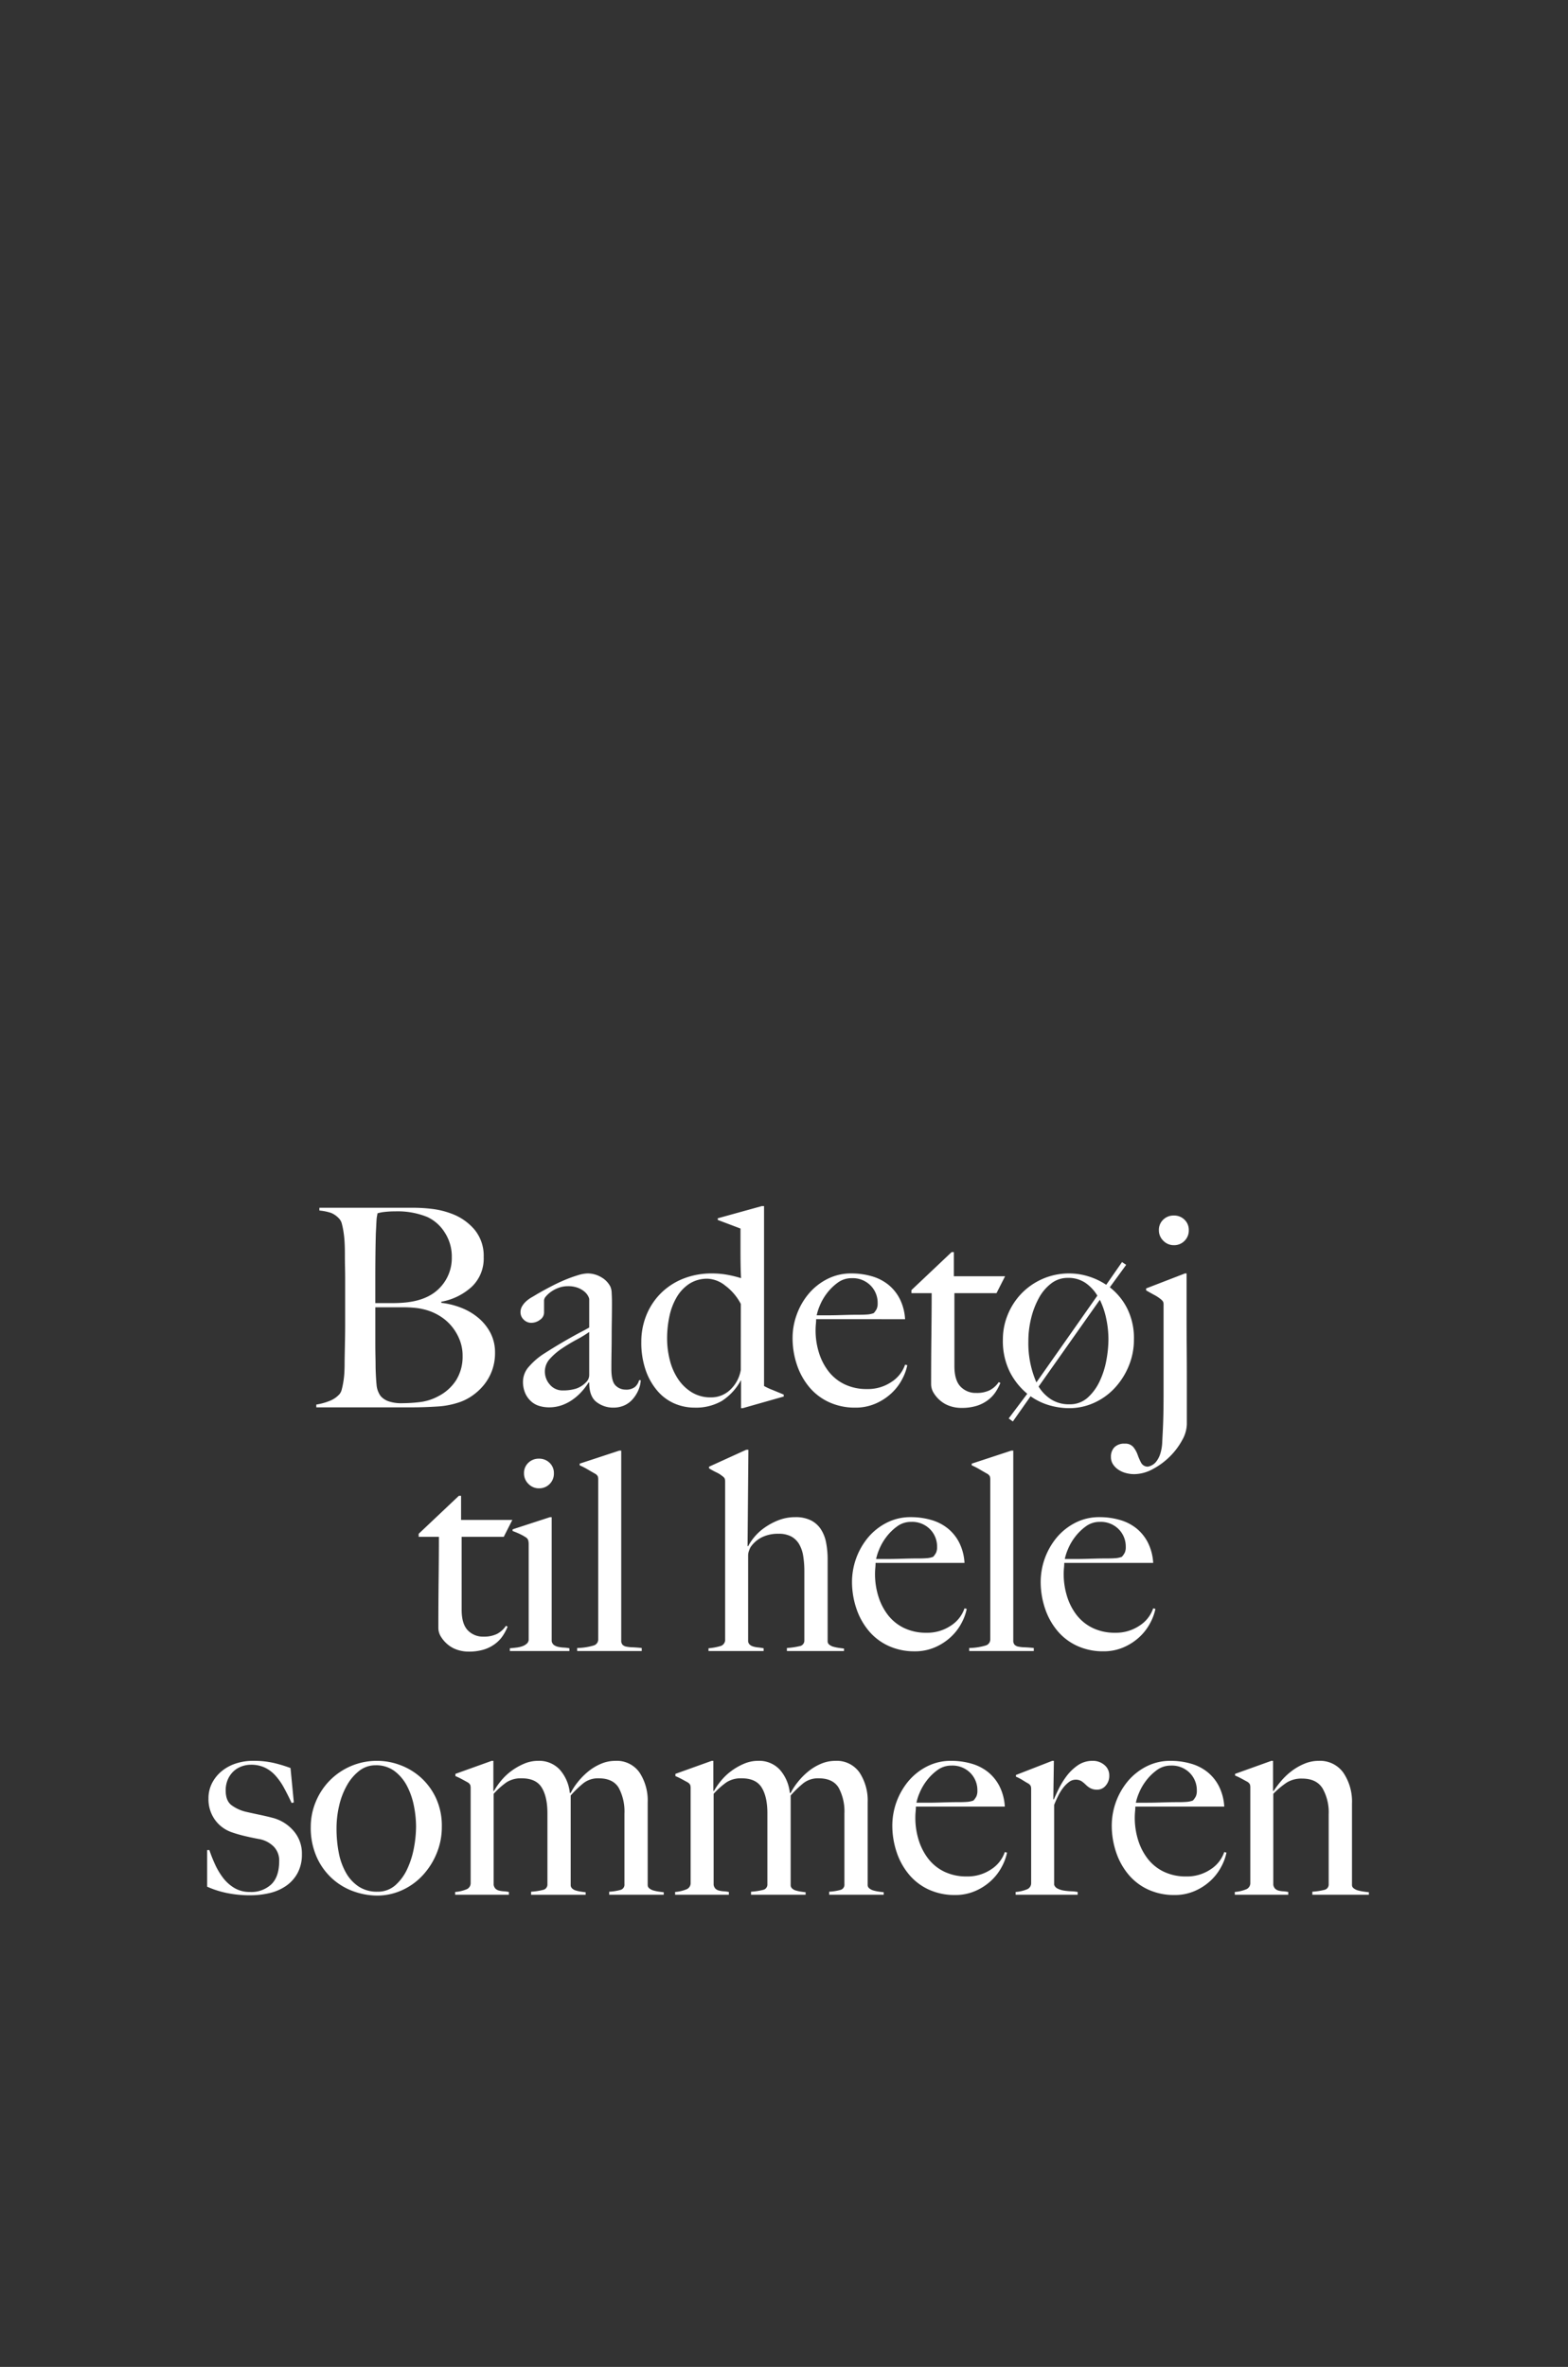 <svg xmlns="http://www.w3.org/2000/svg" xmlns:xlink="http://www.w3.org/1999/xlink" width="515" height="777" viewBox="0 0 515 777">
  <rect x="0" y="0" width="515" height="777" fill="#333333" stroke="none"/>
  <defs>
    <clipPath id="clip-ellos_2518_inspocard_single_kids_bad_dk">
      <rect width="515" height="777"/>
    </clipPath>
  </defs>
  <g id="ellos_2518_inspocard_single_kids_bad_dk" clip-path="url(#clip-ellos_2518_inspocard_single_kids_bad_dk)">
    <path id="Path_59" data-name="Path 59" d="M-95.413-17.927a13.811,13.811,0,0,0-1.5-6.507,16.22,16.22,0,0,0-4-4.96,20.02,20.02,0,0,0-5.687-3.321,25.815,25.815,0,0,0-6.461-1.592v-.364a20.069,20.069,0,0,0,10.056-4.959,12.771,12.771,0,0,0,3.868-9.691,13.464,13.464,0,0,0-3-9.009,18.065,18.065,0,0,0-7.644-5.278,27.191,27.191,0,0,0-6.051-1.5,51.02,51.02,0,0,0-6.6-.41h-30.667v.91a17.053,17.053,0,0,1,3.822.774,7.311,7.311,0,0,1,2.73,1.956,3.869,3.869,0,0,1,.865,1.775,26.482,26.482,0,0,1,.546,2.776q.228,1.547.318,3.23t.091,3.321q0,2.73.046,4.823t.046,4.095v14.1q0,2.73-.046,5.324t-.091,4.777q-.046,2.184-.046,3.458,0,1.456-.091,2.958a27.6,27.6,0,0,1-.319,2.866q-.227,1.365-.5,2.411a4.1,4.1,0,0,1-.728,1.592,8.529,8.529,0,0,1-3.321,2.275A20.187,20.187,0,0,1-154.108-.91V0h31.4q4,0,8.281-.273A27.342,27.342,0,0,0-106.7-1.82a17.167,17.167,0,0,0,4-2.138,18.374,18.374,0,0,0,3.64-3.412,16.508,16.508,0,0,0,2.639-4.641A16.572,16.572,0,0,0-95.413-17.927Zm-14.2-31.395a14.01,14.01,0,0,1-4.232,10.374q-4.231,4.186-12.421,4.641-1.274.091-3.367.091h-5.1v-8.736q0-3.458.045-7.28t.137-7.007q.091-1.638.137-2.639t.091-1.684a9,9,0,0,1,.136-1.138q.091-.455.182-1a12.556,12.556,0,0,1,2.366-.455,29.794,29.794,0,0,1,3.458-.182,25.908,25.908,0,0,1,10.465,1.82,13.438,13.438,0,0,1,5.778,5.1A14.467,14.467,0,0,1-109.609-49.322Zm3.549,32.4a14.629,14.629,0,0,1-2.093,7.963,15.072,15.072,0,0,1-5.915,5.324,16.941,16.941,0,0,1-6.006,1.911,49.293,49.293,0,0,1-5.733.364,12.8,12.8,0,0,1-4.732-.683A6.162,6.162,0,0,1-133-3.731a7.243,7.243,0,0,1-1.319-3.685q-.228-2.229-.319-5.687,0-1.547-.046-3.686t-.045-4.687V-32.851h8.827a40.379,40.379,0,0,1,4.6.228,21.071,21.071,0,0,1,3.959.865,17.832,17.832,0,0,1,4.5,2.23,15.6,15.6,0,0,1,3.549,3.367,16.375,16.375,0,0,1,2.366,4.277A14.091,14.091,0,0,1-106.06-16.926Zm58.513,8.008h-.546a4.346,4.346,0,0,1-1.365,2.23,4.652,4.652,0,0,1-3.094.864,4.594,4.594,0,0,1-3.23-1.319q-1.411-1.319-1.411-5.414,0-3.094.046-5.688T-57.1-23.3q0-2.457.045-5.1t.046-5.915q0-1.547-.091-3.139a5.5,5.5,0,0,0-.455-2.229,7.42,7.42,0,0,0-3-3.049,8.667,8.667,0,0,0-4.459-1.229,11.374,11.374,0,0,0-3.049.546,42.637,42.637,0,0,0-4.1,1.456q-2.23.91-4.687,2.184t-4.823,2.639q-.728.455-1.684,1a10.518,10.518,0,0,0-1.774,1.274A7.008,7.008,0,0,0-86.5-33.215a3.818,3.818,0,0,0-.546,2A3.314,3.314,0,0,0-85.995-28.8a3.415,3.415,0,0,0,2.5,1.046,4.645,4.645,0,0,0,2.866-1,2.849,2.849,0,0,0,1.32-2.275v-4.1a2.262,2.262,0,0,1,.637-1.319,8.862,8.862,0,0,1,1.729-1.547,10.208,10.208,0,0,1,2.5-1.274,8.515,8.515,0,0,1,2.867-.5,9.017,9.017,0,0,1,3.549.592,7.4,7.4,0,0,1,2.139,1.319,4.8,4.8,0,0,1,1.092,1.41,3.058,3.058,0,0,1,.319.864v9.373q-.91.546-2.229,1.228t-3.049,1.638q-1.729.956-4.049,2.321t-5.324,3.276a22.8,22.8,0,0,0-5.05,4.277,7.452,7.452,0,0,0-2.048,4.914,9.333,9.333,0,0,0,.773,4,7.889,7.889,0,0,0,2,2.685,7.017,7.017,0,0,0,2.73,1.456A11.207,11.207,0,0,0-77.759,0a12.652,12.652,0,0,0,4.5-.774,14.828,14.828,0,0,0,3.731-2.047,17.987,17.987,0,0,0,2.912-2.73A22.423,22.423,0,0,0-64.655-8.19l.182.091q0,4.55,2.411,6.37A8.9,8.9,0,0,0-56.556.091a8.8,8.8,0,0,0,3.5-.682,7.838,7.838,0,0,0,2.775-2,11.239,11.239,0,0,0,1.911-2.958A9.453,9.453,0,0,0-47.547-8.918Zm-16.926-1.82A3.3,3.3,0,0,1-65.565-8.19,8.018,8.018,0,0,1-68.932-6.1a14.59,14.59,0,0,1-4.186.546A5.364,5.364,0,0,1-77.4-7.462a6.407,6.407,0,0,1-1.638-4.277,6.145,6.145,0,0,1,1.683-4.232,21.176,21.176,0,0,1,4-3.412q2.32-1.547,4.777-2.867a36.877,36.877,0,0,0,4.1-2.5ZM-.591-3.549v-.637Q-2.32-4.914-4.322-5.733a20.727,20.727,0,0,1-2.73-1.274V-66.066H-7.78l-14.469,4v.546l7.462,2.821v7.735q0,2.457.046,4.823t.137,3.731A37.558,37.558,0,0,0-19.019-43.5a27.717,27.717,0,0,0-5.142-.455,25.033,25.033,0,0,0-9.464,1.729,21.745,21.745,0,0,0-7.326,4.778A21.608,21.608,0,0,0-45.682-30.3a22.987,22.987,0,0,0-1.683,8.827,27.5,27.5,0,0,0,1.456,9.328A20.76,20.76,0,0,0-42-5.324a15.427,15.427,0,0,0,5.6,4.1A16.633,16.633,0,0,0-29.893.091,16.99,16.99,0,0,0-20.93-2.093,18.465,18.465,0,0,0-14.7-8.827h.091v9.1h.546Zm-14.1-8.736a11.567,11.567,0,0,1-3.412,6.461,8.994,8.994,0,0,1-6.415,2.548,11.727,11.727,0,0,1-6.234-1.638,14.564,14.564,0,0,1-4.5-4.322,19.794,19.794,0,0,1-2.73-6.188,28.659,28.659,0,0,1-.91-7.235,34.088,34.088,0,0,1,.773-7.28,20.666,20.666,0,0,1,2.411-6.279,13.306,13.306,0,0,1,4.141-4.368,10.807,10.807,0,0,1,6.052-1.638,9.917,9.917,0,0,1,5.733,2.275,17.69,17.69,0,0,1,5.1,6.006Zm54.691-1.547-.728-.182a10.951,10.951,0,0,1-4.5,5.687A13.817,13.817,0,0,1,26.8-6.006a16.677,16.677,0,0,1-7.371-1.547,14.764,14.764,0,0,1-5.278-4.232,19.3,19.3,0,0,1-3.185-6.188A24.475,24.475,0,0,1,9.874-25.3q0-1,.091-1.956t.091-1.684H39.267a17,17,0,0,0-1.729-6.643,14.387,14.387,0,0,0-3.777-4.686,15.483,15.483,0,0,0-5.46-2.776,23.917,23.917,0,0,0-6.689-.91,17.024,17.024,0,0,0-7.962,1.865,19.578,19.578,0,0,0-6.1,4.868,22.382,22.382,0,0,0-3.867,6.78,22.215,22.215,0,0,0-1.365,7.6,27.357,27.357,0,0,0,1.456,8.963A22.445,22.445,0,0,0,7.917-6.507a18.46,18.46,0,0,0,6.506,4.869A20.3,20.3,0,0,0,22.887.091a16.406,16.406,0,0,0,6.779-1.365A18.268,18.268,0,0,0,34.9-4.732a17.106,17.106,0,0,0,3.458-4.6A16.765,16.765,0,0,0,39.995-13.832ZM30.258-34.216a4.436,4.436,0,0,1-.319,1.911,6.637,6.637,0,0,1-.955,1.365,7.087,7.087,0,0,1-2.093.455q-1.183.091-2.548.091-2.093,0-3.822.045t-3.321.091q-1.592.046-3.231.046H10.238a16.707,16.707,0,0,1,1-3.139,17.775,17.775,0,0,1,2.32-4.05,16.9,16.9,0,0,1,3.549-3.5,7.582,7.582,0,0,1,4.6-1.5,8.248,8.248,0,0,1,6.234,2.411A8.04,8.04,0,0,1,30.258-34.216Zm41.86-8.827H55.283V-50.96h-.728L41.36-38.493v1H48q0,6.006-.091,13.7T47.821-7.553a5.43,5.43,0,0,0,.864,2.866,10.367,10.367,0,0,0,2.229,2.548,9.587,9.587,0,0,0,3.14,1.729A11.578,11.578,0,0,0,57.74.182,16.676,16.676,0,0,0,62.79-.5a12.038,12.038,0,0,0,3.731-1.911,10.766,10.766,0,0,0,2.548-2.73,17.484,17.484,0,0,0,1.5-2.867l-.546-.273a8.1,8.1,0,0,1-3,2.685,9.74,9.74,0,0,1-4.368.865,6.856,6.856,0,0,1-5.187-2.093q-2-2.093-2-6.734V-37.492H69.3ZM114.433-22.3a21.783,21.783,0,0,0-2.23-10.192,20.387,20.387,0,0,0-5.687-6.916l5.369-7.371-1.365-.91-5.187,7.462A22.153,22.153,0,0,0,99.463-43a21.035,21.035,0,0,0-6.142-.955,21.618,21.618,0,0,0-8.964,1.82,21.781,21.781,0,0,0-6.916,4.823,21.845,21.845,0,0,0-4.459,6.916,21.291,21.291,0,0,0-1.593,8.1,22.824,22.824,0,0,0,2.275,10.647A22.6,22.6,0,0,0,79.4-4.459l-6.1,8.1,1.365,1L80.49-3.64a20.581,20.581,0,0,0,6.279,3,23.753,23.753,0,0,0,6.37.91,19.735,19.735,0,0,0,8.145-1.729,20.982,20.982,0,0,0,6.78-4.823,23.857,23.857,0,0,0,4.641-7.234A22.559,22.559,0,0,0,114.433-22.3ZM102.421-36.673,82.4-8.19a32.181,32.181,0,0,1-2.639-13.559,31.2,31.2,0,0,1,.91-7.508A27.009,27.009,0,0,1,83.22-35.9a14.948,14.948,0,0,1,4.049-4.778,8.765,8.765,0,0,1,5.414-1.82,9.984,9.984,0,0,1,5.824,1.638A13.611,13.611,0,0,1,102.421-36.673Zm3.64,14.287a38.606,38.606,0,0,1-.683,6.916,27.491,27.491,0,0,1-2.229,6.962A16.711,16.711,0,0,1,99.19-3.139,8.658,8.658,0,0,1,93.23-1a10.867,10.867,0,0,1-5.961-1.592,13.15,13.15,0,0,1-4.14-4.232L103.24-35.308a26.591,26.591,0,0,1,2.139,6.416A33.2,33.2,0,0,1,106.061-22.386Zm26.39-35.763a4.607,4.607,0,0,0-1.411-3.458,4.84,4.84,0,0,0-3.5-1.365,4.84,4.84,0,0,0-3.5,1.365,4.607,4.607,0,0,0-1.41,3.458,4.724,4.724,0,0,0,1.456,3.458,4.724,4.724,0,0,0,3.458,1.456,4.757,4.757,0,0,0,3.5-1.411A4.757,4.757,0,0,0,132.451-58.149Zm-.637,63.7V-9.191q0-5.187-.045-10.738t-.046-10.465V-43.953h-.546l-12.74,4.914v.637q1.092.637,2.593,1.456a12.88,12.88,0,0,1,2.229,1.456,2.928,2.928,0,0,1,.773.864,2.882,2.882,0,0,1,.137,1.047V-4q0,1.729-.046,5.1T123.9,8.008q-.091,1.729-.182,3.594a14.341,14.341,0,0,1-.591,3.5,8.289,8.289,0,0,1-1.456,2.821,4.51,4.51,0,0,1-2.685,1.547A2.451,2.451,0,0,1,116.8,18.2a18.546,18.546,0,0,1-1.138-2.594,8.707,8.707,0,0,0-1.41-2.548,3.4,3.4,0,0,0-2.821-1.138,4.526,4.526,0,0,0-3.412,1.183,4.4,4.4,0,0,0-1.137,3.185,4.315,4.315,0,0,0,.682,2.412,6.18,6.18,0,0,0,1.775,1.774,8.2,8.2,0,0,0,2.457,1.092,10.556,10.556,0,0,0,2.73.364,12.949,12.949,0,0,0,6.143-1.684,23.706,23.706,0,0,0,5.6-4.14,22.907,22.907,0,0,0,4-5.324A11.187,11.187,0,0,0,131.814,5.551ZM-89.726,36.957h-16.835V29.04h-.728l-13.195,12.467v1h6.643q0,6.006-.091,13.7t-.091,16.243a5.43,5.43,0,0,0,.865,2.867,10.367,10.367,0,0,0,2.229,2.548,9.587,9.587,0,0,0,3.14,1.729,11.578,11.578,0,0,0,3.685.591,16.676,16.676,0,0,0,5.051-.683,12.038,12.038,0,0,0,3.731-1.911,10.766,10.766,0,0,0,2.548-2.73,17.483,17.483,0,0,0,1.5-2.867l-.546-.273a8.1,8.1,0,0,1-3,2.685,9.74,9.74,0,0,1-4.368.864,6.856,6.856,0,0,1-5.187-2.093q-2-2.093-2-6.734V42.508h13.832Zm13.65-15.288a4.607,4.607,0,0,0-1.41-3.458,4.84,4.84,0,0,0-3.5-1.365,4.84,4.84,0,0,0-3.5,1.365,4.607,4.607,0,0,0-1.41,3.458,4.724,4.724,0,0,0,1.456,3.458,4.724,4.724,0,0,0,3.458,1.456,4.757,4.757,0,0,0,3.5-1.411A4.757,4.757,0,0,0-76.076,21.669ZM-70.98,80v-.91a12.54,12.54,0,0,0-1.866-.227,10.485,10.485,0,0,1-1.774-.228,3.959,3.959,0,0,1-1.411-.591,2,2,0,0,1-.773-1.32V36.047h-.546l-12.285,4V40.6a25,25,0,0,1,2.412,1,16.129,16.129,0,0,1,1.956,1.092,1.814,1.814,0,0,1,.773,1,5.289,5.289,0,0,1,.137,1.274V76.178a1.78,1.78,0,0,1-.592,1.365,4.316,4.316,0,0,1-1.456.865,8.829,8.829,0,0,1-1.957.455q-1.092.136-2.184.227V80Zm23.751,0V79q-1.729-.182-3-.228a11.883,11.883,0,0,1-2.093-.228,2.26,2.26,0,0,1-1.229-.637,1.984,1.984,0,0,1-.41-1.365V14.207H-54.6l-13.013,4.277v.546a24.028,24.028,0,0,1,2.73,1.41q1.638.956,2.457,1.411a2.076,2.076,0,0,1,.773.819,3.3,3.3,0,0,1,.137,1.092V76.087a2.076,2.076,0,0,1-1.365,2.048A19.928,19.928,0,0,1-68.432,79v1ZM19.2,80v-.819q-.819-.091-1.729-.228a14.488,14.488,0,0,1-1.729-.364,3.61,3.61,0,0,1-1.365-.683,1.378,1.378,0,0,1-.546-1.092V49.97a28.827,28.827,0,0,0-.5-5.551A12.219,12.219,0,0,0,11.6,40.006a8.452,8.452,0,0,0-3.276-2.912,11.015,11.015,0,0,0-5.05-1.046,15.063,15.063,0,0,0-5.687,1.046,21.368,21.368,0,0,0-4.6,2.5,17.263,17.263,0,0,0-3.321,3.094A16.815,16.815,0,0,0-12.285,45.6l-.182-.091.273-31.577h-.728l-12.194,5.551v.546A26.7,26.7,0,0,0-22.7,21.35a8.731,8.731,0,0,1,1.957,1.229,2.076,2.076,0,0,1,.773.819,3.3,3.3,0,0,1,.137,1.092V76.178a2.133,2.133,0,0,1-1.684,2.229,19.075,19.075,0,0,1-3.777.682V80H-7.189v-.91q-.91-.182-1.82-.273a8.256,8.256,0,0,1-1.638-.319,2.833,2.833,0,0,1-1.183-.682,1.722,1.722,0,0,1-.455-1.274V48.6a4.637,4.637,0,0,1,.318-1.592,6.44,6.44,0,0,1,.5-1.138,9.772,9.772,0,0,1,3.64-3.185,11.917,11.917,0,0,1,5.551-1.183,8.557,8.557,0,0,1,4.186.91A6.75,6.75,0,0,1,4.5,44.965a11.227,11.227,0,0,1,1.319,3.913,31.149,31.149,0,0,1,.364,4.914v22.75A1.84,1.84,0,0,1,4.55,78.408,24.831,24.831,0,0,1,.455,79v1ZM59.514,66.168l-.728-.182a10.951,10.951,0,0,1-4.5,5.688,13.817,13.817,0,0,1-7.962,2.321,16.677,16.677,0,0,1-7.371-1.547,14.764,14.764,0,0,1-5.278-4.231,19.3,19.3,0,0,1-3.185-6.188A24.475,24.475,0,0,1,29.393,54.7q0-1,.091-1.957t.091-1.683H58.786a17,17,0,0,0-1.729-6.643,14.387,14.387,0,0,0-3.777-4.686,15.483,15.483,0,0,0-5.46-2.776,23.918,23.918,0,0,0-6.689-.91,17.024,17.024,0,0,0-7.962,1.865,19.578,19.578,0,0,0-6.1,4.868A22.9,22.9,0,0,0,21.84,57.159,27.357,27.357,0,0,0,23.3,66.122a22.445,22.445,0,0,0,4.141,7.371,18.46,18.46,0,0,0,6.507,4.868,20.3,20.3,0,0,0,8.463,1.729,16.406,16.406,0,0,0,6.78-1.365,18.268,18.268,0,0,0,5.232-3.458,17.106,17.106,0,0,0,3.458-4.6A16.765,16.765,0,0,0,59.514,66.168ZM49.777,45.784a4.436,4.436,0,0,1-.319,1.911A6.637,6.637,0,0,1,48.5,49.06a7.087,7.087,0,0,1-2.093.455q-1.183.091-2.548.091-2.093,0-3.822.045t-3.322.091q-1.592.046-3.23.046H29.757a16.707,16.707,0,0,1,1-3.139,17.775,17.775,0,0,1,2.32-4.05,16.9,16.9,0,0,1,3.549-3.5,7.582,7.582,0,0,1,4.6-1.5,8.248,8.248,0,0,1,6.234,2.411A8.04,8.04,0,0,1,49.777,45.784ZM81.536,80V79q-1.729-.182-3-.228a11.883,11.883,0,0,1-2.093-.228,2.26,2.26,0,0,1-1.229-.637,1.984,1.984,0,0,1-.41-1.365V14.207h-.637L61.152,18.484v.546a24.027,24.027,0,0,1,2.73,1.41q1.638.956,2.457,1.411a2.076,2.076,0,0,1,.773.819,3.3,3.3,0,0,1,.137,1.092V76.087a2.076,2.076,0,0,1-1.365,2.048A19.928,19.928,0,0,1,60.333,79v1Zm39.949-13.832-.728-.182a10.951,10.951,0,0,1-4.5,5.688,13.817,13.817,0,0,1-7.962,2.321,16.677,16.677,0,0,1-7.371-1.547,14.764,14.764,0,0,1-5.278-4.231,19.3,19.3,0,0,1-3.185-6.188A24.475,24.475,0,0,1,91.364,54.7q0-1,.091-1.957t.091-1.683h29.211a17,17,0,0,0-1.729-6.643,14.387,14.387,0,0,0-3.776-4.686,15.483,15.483,0,0,0-5.46-2.776,23.918,23.918,0,0,0-6.688-.91,17.024,17.024,0,0,0-7.963,1.865,19.578,19.578,0,0,0-6.1,4.868,22.9,22.9,0,0,0-5.233,14.378,27.357,27.357,0,0,0,1.456,8.963,22.445,22.445,0,0,0,4.141,7.371,18.46,18.46,0,0,0,6.507,4.868,20.3,20.3,0,0,0,8.463,1.729,16.406,16.406,0,0,0,6.78-1.365,18.268,18.268,0,0,0,5.232-3.458,17.106,17.106,0,0,0,3.458-4.6A16.765,16.765,0,0,0,121.485,66.168Zm-9.737-20.384a4.436,4.436,0,0,1-.319,1.911,6.637,6.637,0,0,1-.955,1.365,7.087,7.087,0,0,1-2.093.455q-1.183.091-2.548.091-2.093,0-3.822.045t-3.322.091q-1.593.046-3.23.046H91.728a16.707,16.707,0,0,1,1-3.139,17.775,17.775,0,0,1,2.32-4.05A16.9,16.9,0,0,1,98.6,39.1a7.582,7.582,0,0,1,4.6-1.5,8.248,8.248,0,0,1,6.233,2.411A8.04,8.04,0,0,1,111.748,45.784Zm-270.589,100.93a11.273,11.273,0,0,0-2.867-7.826,13.485,13.485,0,0,0-6.961-4.186q-1.729-.455-4.1-.956t-4.368-.955a13.116,13.116,0,0,1-4.823-2.184q-1.911-1.456-1.911-4.823a8.782,8.782,0,0,1,.728-3.686,8.112,8.112,0,0,1,1.866-2.639,7.78,7.78,0,0,1,2.639-1.592,8.859,8.859,0,0,1,3.049-.546,10.571,10.571,0,0,1,4.5.91,11.084,11.084,0,0,1,3.5,2.593,20.375,20.375,0,0,1,2.821,4q1.274,2.321,2.548,5.05l.728-.182-1.092-11.284a43.849,43.849,0,0,0-5.551-1.684,29.7,29.7,0,0,0-6.734-.683,18.014,18.014,0,0,0-5.642.865,14.257,14.257,0,0,0-4.641,2.5,12.4,12.4,0,0,0-3.185,3.913,10.879,10.879,0,0,0-1.183,5.1,11.511,11.511,0,0,0,2.139,7.007,11.329,11.329,0,0,0,5.6,4.1,42.434,42.434,0,0,0,4.1,1.183q2.275.546,4.732,1a9.021,9.021,0,0,1,4.868,2.5A6.53,6.53,0,0,1-166.3,148.9q0,5.187-2.594,7.689a9.6,9.6,0,0,1-6.962,2.5,9.84,9.84,0,0,1-5.187-1.32,13.177,13.177,0,0,1-3.731-3.367,23.337,23.337,0,0,1-2.639-4.459,47.939,47.939,0,0,1-1.82-4.6h-.728v12.012a30.683,30.683,0,0,0,6.552,2.093,37.543,37.543,0,0,0,7.553.728,27.539,27.539,0,0,0,6.415-.728,15.9,15.9,0,0,0,5.415-2.366,12.09,12.09,0,0,0,3.777-4.231A12.672,12.672,0,0,0-158.841,146.714Zm45.955-9.009a21.638,21.638,0,0,0-1.957-9.51,21.016,21.016,0,0,0-5-6.734,21.213,21.213,0,0,0-6.78-4.049A21.351,21.351,0,0,0-134,116.047a21.618,21.618,0,0,0-8.964,1.82,21.781,21.781,0,0,0-6.916,4.823,21.845,21.845,0,0,0-4.459,6.916,21.291,21.291,0,0,0-1.592,8.1,23.479,23.479,0,0,0,2.048,10.146,21.108,21.108,0,0,0,5.278,7.1A20.906,20.906,0,0,0-141.551,159a23.27,23.27,0,0,0,7.371,1.274,19.735,19.735,0,0,0,8.145-1.729,20.982,20.982,0,0,0,6.78-4.823,23.857,23.857,0,0,0,4.641-7.234A22.559,22.559,0,0,0-112.885,137.705Zm-8.463-.091a38.606,38.606,0,0,1-.683,6.916,28.69,28.69,0,0,1-2.184,6.962,16.17,16.17,0,0,1-3.913,5.369,8.659,8.659,0,0,1-5.96,2.138,10.808,10.808,0,0,1-6.1-1.683,13.174,13.174,0,0,1-4.186-4.55,21.5,21.5,0,0,1-2.366-6.6,41.3,41.3,0,0,1-.728-7.917,32.764,32.764,0,0,1,.865-7.508,24.8,24.8,0,0,1,2.548-6.643,15.752,15.752,0,0,1,4.05-4.778,8.575,8.575,0,0,1,5.369-1.82,10,10,0,0,1,6.279,1.957,14.559,14.559,0,0,1,4.1,4.959,24.2,24.2,0,0,1,2.229,6.552A35.283,35.283,0,0,1-121.349,137.614ZM-39.995,160v-.819q-.819-.091-1.729-.227a12.594,12.594,0,0,1-1.684-.364,3.634,3.634,0,0,1-1.319-.682,1.378,1.378,0,0,1-.546-1.092V129.7a16.719,16.719,0,0,0-2.684-9.828,9.1,9.1,0,0,0-7.963-3.822,11.947,11.947,0,0,0-4.778,1,17.235,17.235,0,0,0-4.232,2.593A22.614,22.614,0,0,0-68.3,123.1a21.226,21.226,0,0,0-2.275,3.5h-.273a13.5,13.5,0,0,0-3.322-7.689,9.212,9.212,0,0,0-7.053-2.867A11.774,11.774,0,0,0-85.9,117a20.628,20.628,0,0,0-4.141,2.366,18.682,18.682,0,0,0-3.367,3.185,23.23,23.23,0,0,0-2.366,3.413l-.182-.091v-9.828h-.546l-11.921,4.277v.728a23.838,23.838,0,0,1,2.184,1.046q1.092.592,1.911,1.047a2.076,2.076,0,0,1,.774.819,3.3,3.3,0,0,1,.136,1.092v31.122a2.164,2.164,0,0,1-1.5,2.093,11.841,11.841,0,0,1-3.594.819V160h17.654v-.91a12.322,12.322,0,0,0-1.729-.227,7.429,7.429,0,0,1-1.5-.228,2.714,2.714,0,0,1-1.137-.591,2.346,2.346,0,0,1-.637-1.32V126.876a25.244,25.244,0,0,1,4.277-3.822,8.694,8.694,0,0,1,4.914-1.274q4.732,0,6.6,3.049t1.866,8.418v23.3a1.786,1.786,0,0,1-1.456,1.865,20.65,20.65,0,0,1-3.913.591v1h17.927v-.819q-.819-.091-1.684-.227a11.2,11.2,0,0,1-1.592-.364,2.833,2.833,0,0,1-1.183-.682,1.489,1.489,0,0,1-.455-1.092V127.422a34.205,34.205,0,0,1,4.186-4.049,7.788,7.788,0,0,1,5-1.592q4.732,0,6.6,3.139a16.408,16.408,0,0,1,1.866,8.418v23.205a1.758,1.758,0,0,1-1.274,1.865,17.068,17.068,0,0,1-3.731.591v1Zm72.254,0v-.819q-.819-.091-1.729-.227a12.594,12.594,0,0,1-1.684-.364,3.634,3.634,0,0,1-1.319-.682,1.378,1.378,0,0,1-.546-1.092V129.7a16.719,16.719,0,0,0-2.684-9.828,9.1,9.1,0,0,0-7.963-3.822,11.947,11.947,0,0,0-4.778,1,17.235,17.235,0,0,0-4.231,2.593A22.614,22.614,0,0,0,3.958,123.1a21.226,21.226,0,0,0-2.275,3.5H1.41a13.5,13.5,0,0,0-3.321-7.689,9.212,9.212,0,0,0-7.053-2.867A11.774,11.774,0,0,0-13.65,117a20.628,20.628,0,0,0-4.141,2.366,18.681,18.681,0,0,0-3.367,3.185,23.23,23.23,0,0,0-2.366,3.413l-.182-.091v-9.828h-.546l-11.921,4.277v.728a23.837,23.837,0,0,1,2.184,1.046q1.092.592,1.911,1.047a2.076,2.076,0,0,1,.773.819,3.3,3.3,0,0,1,.137,1.092v31.122a2.164,2.164,0,0,1-1.5,2.093,11.841,11.841,0,0,1-3.594.819V160H-18.61v-.91a12.322,12.322,0,0,0-1.729-.227,7.429,7.429,0,0,1-1.5-.228,2.713,2.713,0,0,1-1.138-.591,2.346,2.346,0,0,1-.637-1.32V126.876a25.244,25.244,0,0,1,4.277-3.822,8.694,8.694,0,0,1,4.914-1.274q4.732,0,6.6,3.049t1.865,8.418v23.3a1.786,1.786,0,0,1-1.456,1.865A20.649,20.649,0,0,1-11.33,159v1H6.6v-.819q-.819-.091-1.683-.227a11.2,11.2,0,0,1-1.593-.364,2.833,2.833,0,0,1-1.183-.682,1.489,1.489,0,0,1-.455-1.092V127.422a34.2,34.2,0,0,1,4.186-4.049,7.788,7.788,0,0,1,5.005-1.592q4.732,0,6.6,3.139a16.408,16.408,0,0,1,1.866,8.418v23.205a1.758,1.758,0,0,1-1.274,1.865,17.068,17.068,0,0,1-3.731.591v1Zm40.495-13.832-.728-.182a10.951,10.951,0,0,1-4.5,5.688,13.817,13.817,0,0,1-7.963,2.321,16.677,16.677,0,0,1-7.371-1.547,14.764,14.764,0,0,1-5.278-4.232,19.3,19.3,0,0,1-3.185-6.188,24.475,24.475,0,0,1-1.092-7.326q0-1,.091-1.956t.091-1.684H72.026a17,17,0,0,0-1.729-6.643,14.387,14.387,0,0,0-3.777-4.687,15.483,15.483,0,0,0-5.46-2.775,23.918,23.918,0,0,0-6.689-.91,17.024,17.024,0,0,0-7.962,1.866,19.578,19.578,0,0,0-6.1,4.868,22.9,22.9,0,0,0-5.232,14.378,27.357,27.357,0,0,0,1.456,8.964,22.445,22.445,0,0,0,4.14,7.371,18.46,18.46,0,0,0,6.507,4.868,20.3,20.3,0,0,0,8.463,1.729,16.406,16.406,0,0,0,6.78-1.365,18.269,18.269,0,0,0,5.232-3.458,17.107,17.107,0,0,0,3.458-4.6A16.764,16.764,0,0,0,72.754,146.168Zm-9.737-20.384a4.436,4.436,0,0,1-.319,1.911,6.637,6.637,0,0,1-.956,1.365,7.087,7.087,0,0,1-2.093.455q-1.183.091-2.548.091-2.093,0-3.822.046t-3.322.091q-1.592.046-3.23.046H43a16.707,16.707,0,0,1,1-3.139,17.775,17.775,0,0,1,2.32-4.049,16.9,16.9,0,0,1,3.549-3.5,7.582,7.582,0,0,1,4.6-1.5,8.248,8.248,0,0,1,6.234,2.411A8.04,8.04,0,0,1,63.017,125.784Zm43.316-4.914a4.358,4.358,0,0,0-1.592-3.458,5.74,5.74,0,0,0-3.868-1.365,8.442,8.442,0,0,0-5,1.547,15.943,15.943,0,0,0-3.731,3.685,27.485,27.485,0,0,0-2.548,4.232q-1,2.093-1.456,3.185h-.182l.182-12.649h-.546l-11.921,4.641v.546a15.044,15.044,0,0,1,2.184,1.137q1.092.683,1.911,1.138a2.076,2.076,0,0,1,.774.819,3.3,3.3,0,0,1,.136,1.092v30.758a2.164,2.164,0,0,1-1.5,2.093,11.841,11.841,0,0,1-3.594.819V160H95.959v-.91a13.6,13.6,0,0,0-2.138-.227,19.55,19.55,0,0,1-2.366-.228A7.037,7.037,0,0,1,89.407,158a2.2,2.2,0,0,1-1.183-1.274V130.516q.546-1.365,1.274-2.867a15.42,15.42,0,0,1,1.638-2.685,9.951,9.951,0,0,1,1.957-1.956,3.566,3.566,0,0,1,2.138-.773,3.49,3.49,0,0,1,2,.5,9.7,9.7,0,0,1,1.365,1.137,7.232,7.232,0,0,0,1.5,1.137,4.622,4.622,0,0,0,2.321.5,3.577,3.577,0,0,0,2.73-1.32A4.79,4.79,0,0,0,106.333,120.87Zm38.493,25.3-.728-.182a10.951,10.951,0,0,1-4.5,5.688,13.817,13.817,0,0,1-7.963,2.321,16.677,16.677,0,0,1-7.371-1.547,14.764,14.764,0,0,1-5.278-4.232,19.3,19.3,0,0,1-3.185-6.188,24.474,24.474,0,0,1-1.092-7.326q0-1,.091-1.956t.091-1.684H144.1a17,17,0,0,0-1.729-6.643,14.387,14.387,0,0,0-3.777-4.687,15.483,15.483,0,0,0-5.46-2.775,23.917,23.917,0,0,0-6.689-.91,17.024,17.024,0,0,0-7.962,1.866,19.578,19.578,0,0,0-6.1,4.868,22.9,22.9,0,0,0-5.233,14.378,27.357,27.357,0,0,0,1.456,8.964,22.446,22.446,0,0,0,4.141,7.371,18.46,18.46,0,0,0,6.507,4.868,20.3,20.3,0,0,0,8.463,1.729,16.406,16.406,0,0,0,6.779-1.365,18.268,18.268,0,0,0,5.232-3.458,17.106,17.106,0,0,0,3.458-4.6A16.764,16.764,0,0,0,144.826,146.168Zm-9.737-20.384a4.436,4.436,0,0,1-.318,1.911,6.637,6.637,0,0,1-.956,1.365,7.087,7.087,0,0,1-2.093.455q-1.183.091-2.548.091-2.093,0-3.822.046t-3.322.091q-1.593.046-3.23.046h-3.731a16.708,16.708,0,0,1,1-3.139,17.775,17.775,0,0,1,2.32-4.049,16.9,16.9,0,0,1,3.549-3.5,7.582,7.582,0,0,1,4.6-1.5,8.248,8.248,0,0,1,6.234,2.411A8.04,8.04,0,0,1,135.089,125.784ZM191.6,160v-.819q-.819-.091-1.774-.227a14.074,14.074,0,0,1-1.775-.364,4.073,4.073,0,0,1-1.411-.682,1.344,1.344,0,0,1-.591-1.092V130.061a16.863,16.863,0,0,0-2.821-10.1,9.377,9.377,0,0,0-8.1-3.913A12.1,12.1,0,0,0,170.4,117a19.038,19.038,0,0,0-4.186,2.411,21.592,21.592,0,0,0-3.413,3.23,32.824,32.824,0,0,0-2.5,3.322l-.182-.091v-9.828h-.546l-11.921,4.277v.546a23.832,23.832,0,0,1,2.184,1.047q1.092.591,1.911,1.046a2.076,2.076,0,0,1,.774.819,3.3,3.3,0,0,1,.136,1.092v31.3a2.164,2.164,0,0,1-1.5,2.093,11.841,11.841,0,0,1-3.594.819V160H165.12v-.91a12.322,12.322,0,0,0-1.729-.227,6.664,6.664,0,0,1-1.456-.228,2.724,2.724,0,0,1-1.092-.591,2.346,2.346,0,0,1-.637-1.32V126.876a27.3,27.3,0,0,1,4.459-3.731,9.152,9.152,0,0,1,5-1.274q4.732,0,6.734,3.23a15.985,15.985,0,0,1,2,8.508v22.932a1.786,1.786,0,0,1-1.456,1.865,20.649,20.649,0,0,1-3.913.591v1Z" transform="translate(258 462)" fill="#fff"/>
  </g>
</svg>

